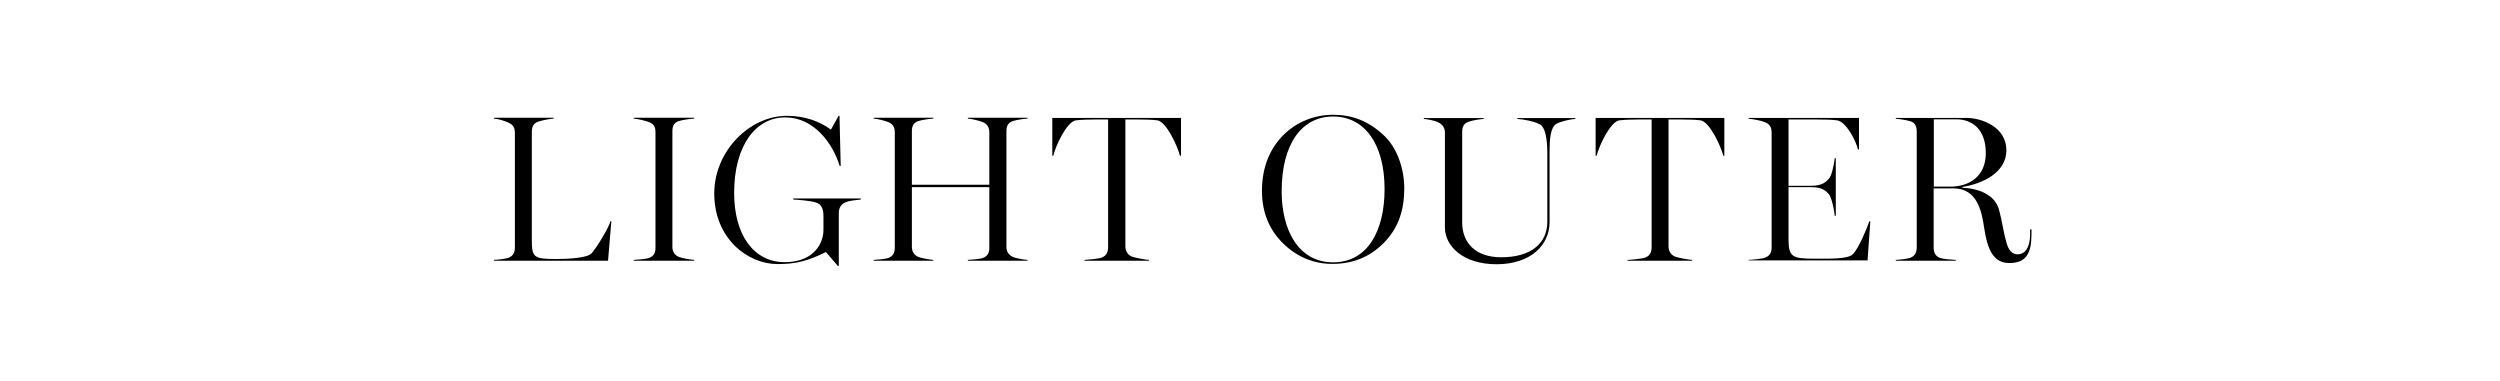<?xml version="1.0" encoding="UTF-8"?><svg id="_レイヤー_2" xmlns="http://www.w3.org/2000/svg" viewBox="0 0 143.33 21.82"><defs><style>.cls-1{fill:none;opacity:.9;}.cls-1,.cls-2{stroke-width:0px;}</style></defs><g id="on"><rect class="cls-1" width="143.33" height="21.82"/><path class="cls-2" d="m28.32,14.9c.21-.01.67-.06.83-.12.29-.11.37-.34.37-.6v-6.55c0-.26-.07-.47-.37-.6-.21-.1-.61-.22-.83-.23v-.05h3.42v.05c-.22.01-.66.1-.88.17-.3.1-.37.34-.37.6v6.18c0,1.02.11,1.1,1.44,1.1.7,0,1.75-.07,1.98-.32.29-.32,1.01-1.5,1.09-1.85h.05l-.19,2.27h-6.54v-.05Z"/><path class="cls-2" d="m36.33,14.9c.21-.01.72-.05.88-.11.29-.11.37-.31.37-.58v-6.63c0-.26-.06-.46-.37-.58-.21-.08-.66-.19-.88-.2v-.05h3.47v.05c-.22.01-.66.07-.88.14-.3.1-.37.31-.37.58v6.63c0,.26.1.46.37.58.14.06.66.16.88.17v.05h-3.47v-.05Z"/><path class="cls-2" d="m47.37,14.44c-1.06.53-1.75.7-2.79.7-1.71,0-3.63-1.46-3.63-4.05,0-2.43,2.03-4.45,4.16-4.45,1.04,0,1.88.32,2.53.79l.44-.79h.05l.07,2.87h-.06c-.41-1.33-1.5-2.78-3.12-2.78-1.7,0-2.93,1.62-2.93,4.33,0,2.41,1.12,3.97,2.9,3.97,1.62,0,2.22-1.03,2.22-1.85v-.79c0-.35-.08-.66-.4-.77-.34-.12-1.12-.17-1.33-.18v-.06h3.87v.06c-.35.04-.67.06-.9.17-.29.14-.36.37-.36.64v3h-.05s-.68-.79-.68-.79Z"/><path class="cls-2" d="m50.09,14.9c.21-.01.68-.05.84-.11.29-.11.37-.32.37-.59v-6.61c0-.26-.08-.47-.37-.59-.2-.08-.62-.19-.84-.2v-.05h3.42v.05c-.22.01-.65.07-.86.14-.3.1-.37.32-.37.59v3.06h4.44v-3c0-.26-.1-.47-.37-.59-.21-.08-.65-.19-.86-.2v-.05h3.42v.05c-.22.01-.62.07-.84.14-.3.1-.37.32-.37.59v6.61c0,.26.1.46.37.59.14.07.62.16.84.17v.05h-3.42v-.05c.21-.01.71-.05.86-.11.29-.11.37-.32.37-.59v-3.47h-4.44v3.41c0,.26.1.47.37.59.14.06.65.16.86.17v.05h-3.42v-.05Z"/><path class="cls-2" d="m62.18,14.9c.21-.01.83-.07.98-.13.29-.11.37-.34.37-.6v-7.32h-.77c-.24,0-.79.01-1.08.05-.52.07-1.18,1.5-1.29,2.03h-.06v-2.17h7.38v2.17h-.06c-.13-.53-.78-1.95-1.29-2.03-.29-.04-.76-.05-1.08-.05h-.76v7.26c0,.26.1.48.37.6.14.06.77.18.98.19v.05h-3.69v-.05Z"/><path class="cls-2" d="m73.59,13.98c-.77-.74-1.24-1.74-1.24-3.03,0-1.39.47-2.43,1.2-3.18.77-.78,1.81-1.19,2.88-1.19s2.05.34,2.99,1.26c.68.68,1.09,1.83,1.09,2.96,0,1.22-.32,2.28-1.2,3.15-.76.76-1.71,1.18-2.93,1.18-1.07,0-2.03-.41-2.79-1.15Zm5.79-3.14c0-2.59-1.15-4.16-2.95-4.16s-2.95,1.57-2.95,4.29c0,2.22.96,4.07,2.95,4.07s2.95-1.82,2.95-4.2Z"/><path class="cls-2" d="m82.84,13.05v-5.43c0-.26-.1-.46-.37-.6-.21-.11-.65-.19-.84-.2v-.05h3.43v.05c-.21.01-.65.08-.86.16-.3.1-.37.32-.37.59v5.19c0,1.12.72,1.99,2.24,1.99,1.67,0,2.64-.77,2.64-2.04v-3.96c0-.83-.13-1.45-.41-1.61-.34-.19-1.01-.31-1.31-.32v-.05h3.33v.05c-.21,0-.86.14-1.09.28-.35.2-.39.94-.39,1.58v4.05c0,1.34-1.1,2.42-3.04,2.42s-2.96-1.06-2.96-2.1Z"/><path class="cls-2" d="m93.34,14.9c.22-.01.83-.07.98-.13.29-.11.37-.34.37-.6v-7.32h-.77c-.24,0-.79.01-1.08.05-.52.07-1.18,1.5-1.3,2.03h-.06v-2.17h7.38v2.17h-.06c-.13-.53-.78-1.95-1.3-2.03-.29-.04-.76-.05-1.08-.05h-.76v7.26c0,.26.1.48.37.6.14.06.77.18.98.19v.05h-3.7v-.05Z"/><path class="cls-2" d="m100.25,14.9c.21-.01.77-.06.95-.13.29-.11.37-.32.37-.59v-6.58c0-.26-.07-.47-.37-.59-.23-.1-.73-.19-.95-.2v-.05h6.33v1.81h-.06c-.12-.52-.68-1.59-1.19-1.67-.29-.04-.75-.05-1.14-.05h-1.65v3.8h1.31c.67,0,.85-.25,1-.4.18-.18.3-.86.34-1.18h.06v3.3h-.06c-.03-.35-.19-1.08-.34-1.24-.16-.17-.35-.4-1-.4h-1.31v3.01c0,.98.23,1.09,1.44,1.09.85,0,1.97.04,2.25-.26.36-.37.82-1.52.94-1.88h.06l-.16,2.24h-6.82v-.05Z"/><path class="cls-2" d="m113.75,13.03c-.13-.88-.38-2.23-1.75-2.23h-1.14v3.39c0,.26.08.49.37.6.17.06.68.1.9.11v.05h-3.44v-.05c.22-.01.67-.06.83-.12.29-.11.37-.34.37-.6v-6.63c0-.26-.07-.52-.37-.6-.2-.06-.61-.13-.83-.14v-.05h4.04c.92,0,2.3.54,2.3,1.85s-1.4,1.93-2.53,2.11v.04c1.01.05,1.88.43,2.11,1.27.18.66.25,1.28.42,1.87.13.47.34.68.66.68s.7-.26.7-1.18v-.25h.08v.25c0,1.13-.31,1.68-1.27,1.68-.89,0-1.25-.71-1.45-2.05Zm-1.93-2.33c1.07,0,2.03-.58,2.03-1.92,0-1.43-.84-1.94-1.69-1.94h-1.29v3.86h.96Z"/></g></svg>